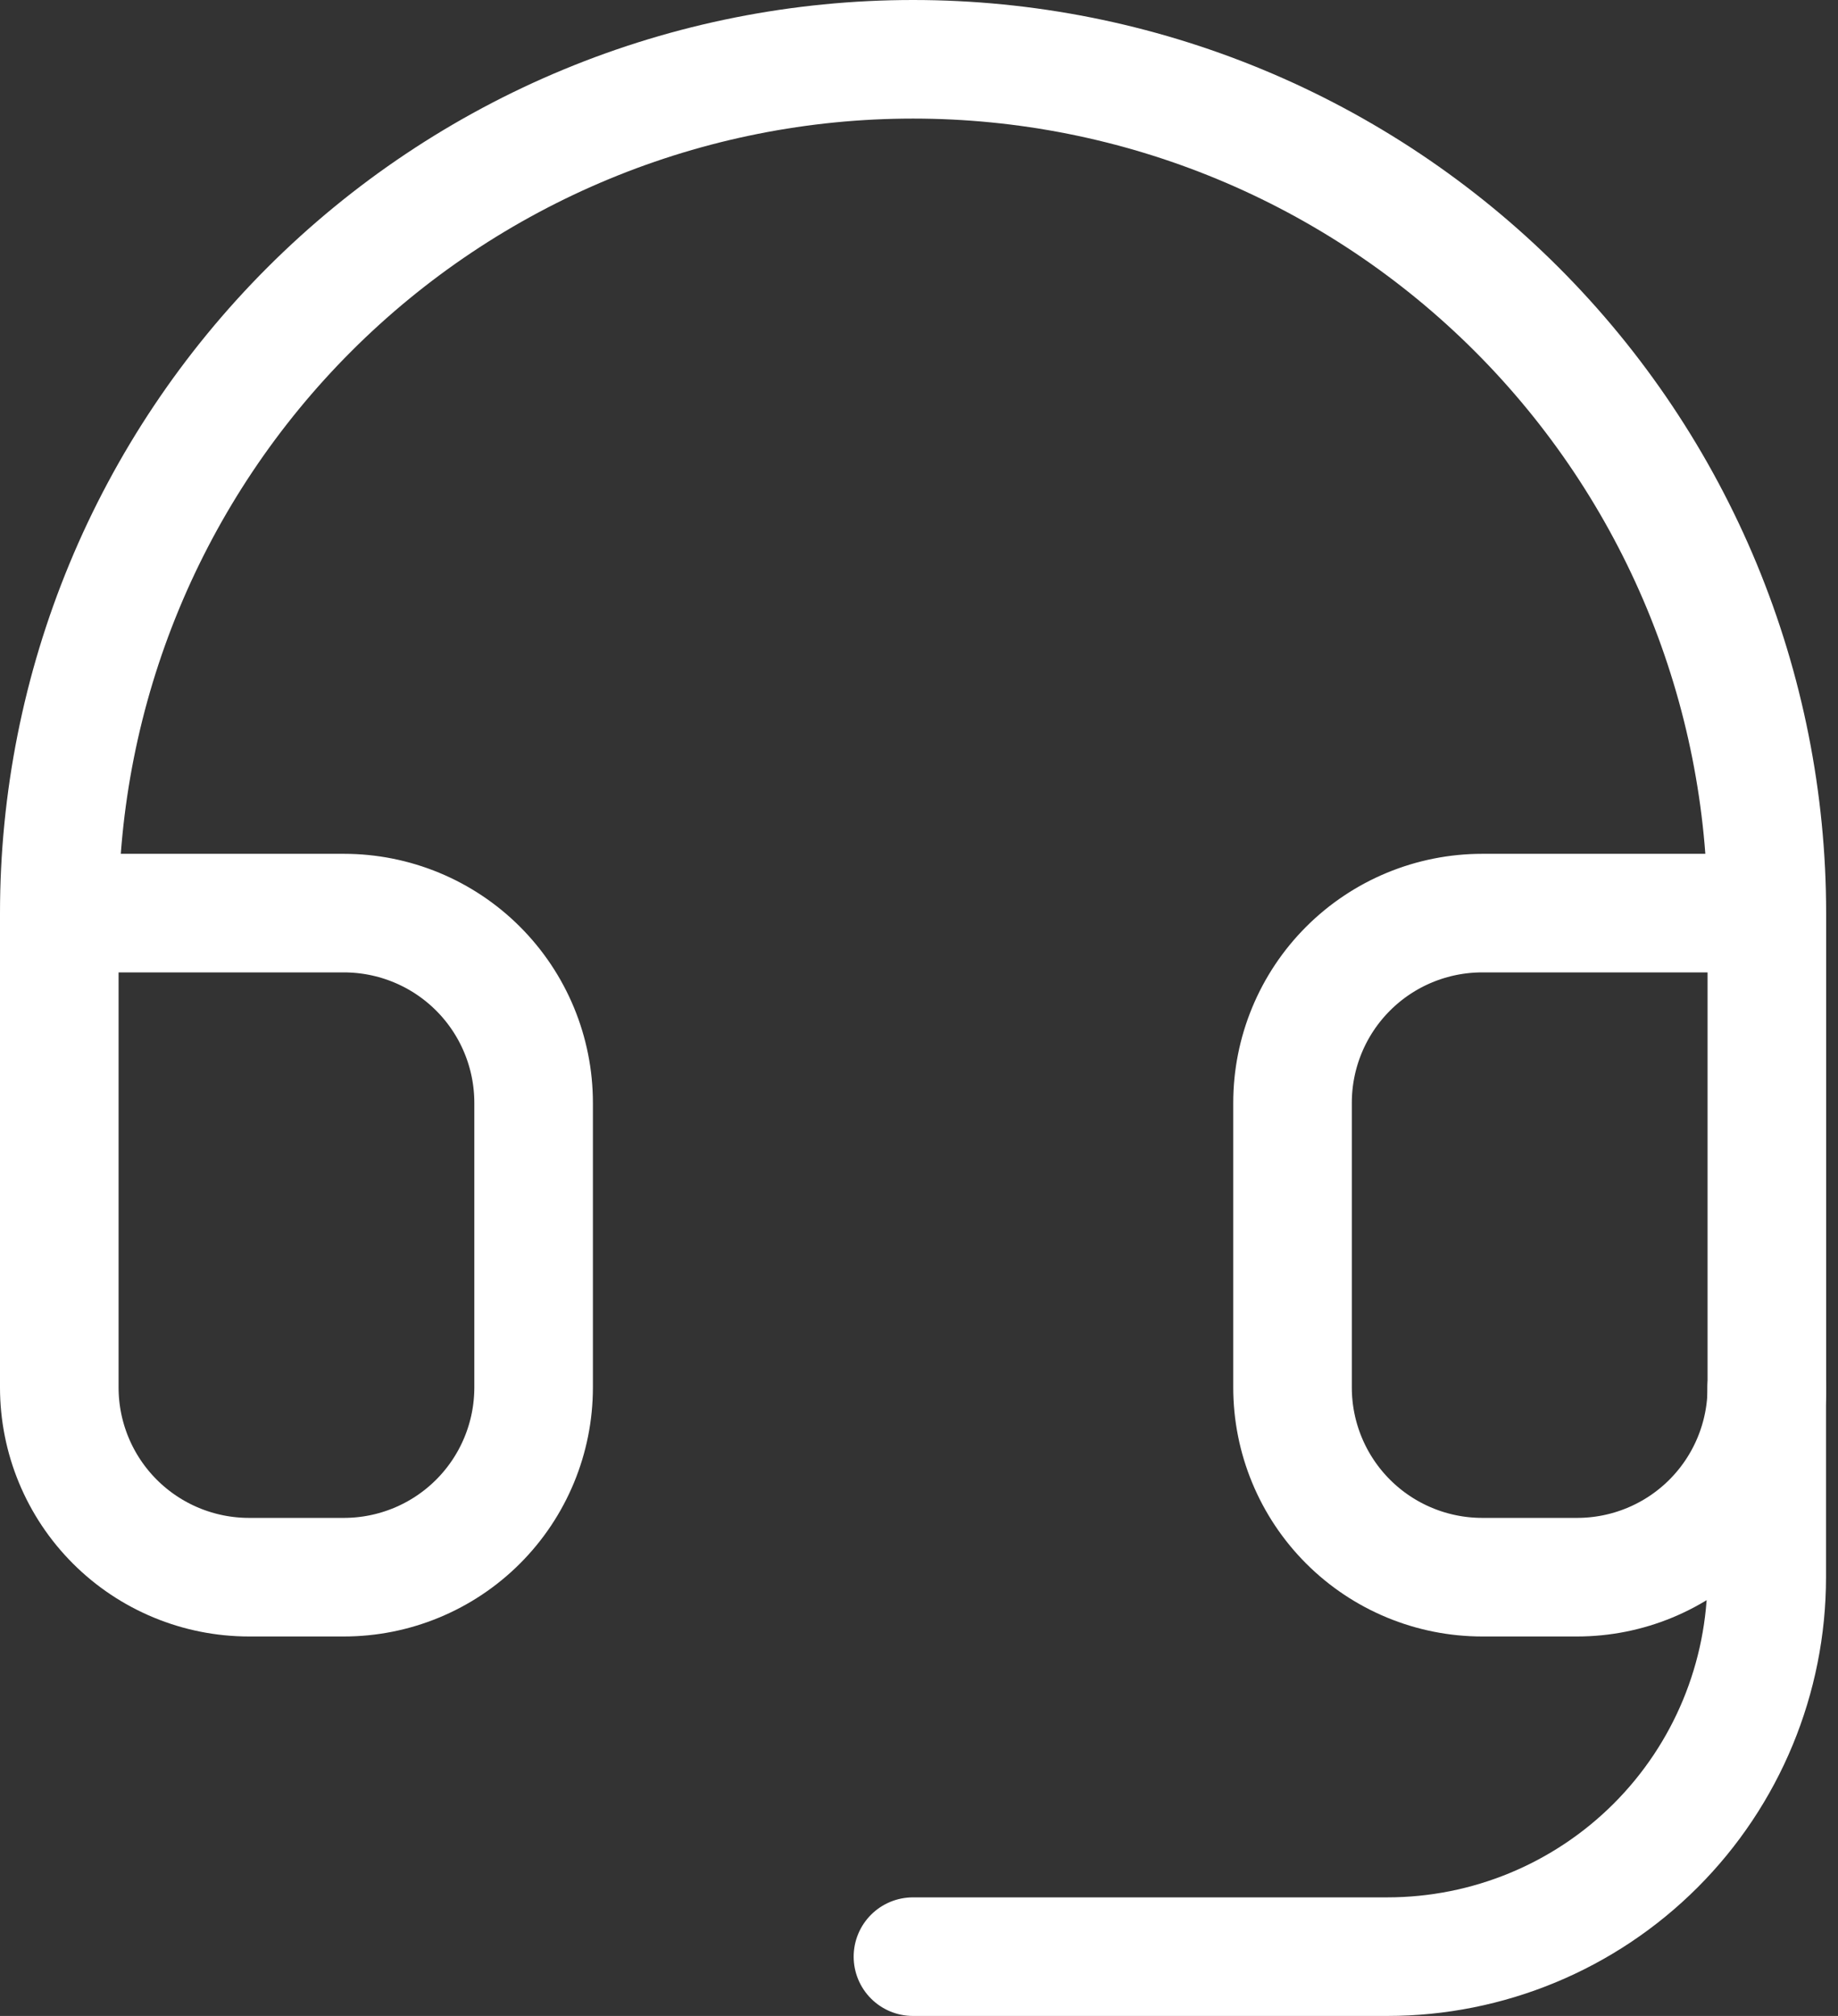 <svg xmlns="http://www.w3.org/2000/svg" fill="none" viewBox="0 0 31 34" height="34" width="31">
<rect x="0" y="0" width="31" height="34" fill="#333333" stroke="none"/>
<path stroke-linejoin="round" stroke-linecap="round" stroke-width="2" stroke="white" d="M1 15.4H5.8C6.649 15.4 7.463 15.737 8.063 16.337C8.663 16.937 9 17.751 9 18.6V23.4C9 24.249 8.663 25.063 8.063 25.663C7.463 26.263 6.649 26.6 5.8 26.6H4.2C3.351 26.6 2.537 26.263 1.937 25.663C1.337 25.063 1 24.249 1 23.4V15.4ZM1 15.4C1 13.509 1.372 11.636 2.096 9.889C2.82 8.142 3.881 6.555 5.218 5.218C6.555 3.881 8.142 2.82 9.889 2.096C11.636 1.372 13.509 1 15.4 1C17.291 1 19.164 1.372 20.911 2.096C22.658 2.82 24.245 3.881 25.582 5.218C26.919 6.555 27.98 8.142 28.704 9.889C29.427 11.636 29.8 13.509 29.8 15.4M29.8 15.4V23.4C29.8 24.249 29.463 25.063 28.863 25.663C28.263 26.263 27.449 26.6 26.6 26.6H25C24.151 26.6 23.337 26.263 22.737 25.663C22.137 25.063 21.8 24.249 21.8 23.4V18.6C21.8 17.751 22.137 16.937 22.737 16.337C23.337 15.737 24.151 15.4 25 15.4H29.8Z"></path>
<path stroke-linejoin="round" stroke-linecap="round" stroke-width="2" stroke="white" d="M29.798 23.4V26.6C29.798 28.298 29.124 29.926 27.924 31.126C26.724 32.326 25.096 33 23.398 33H15.398"></path>
</svg>
